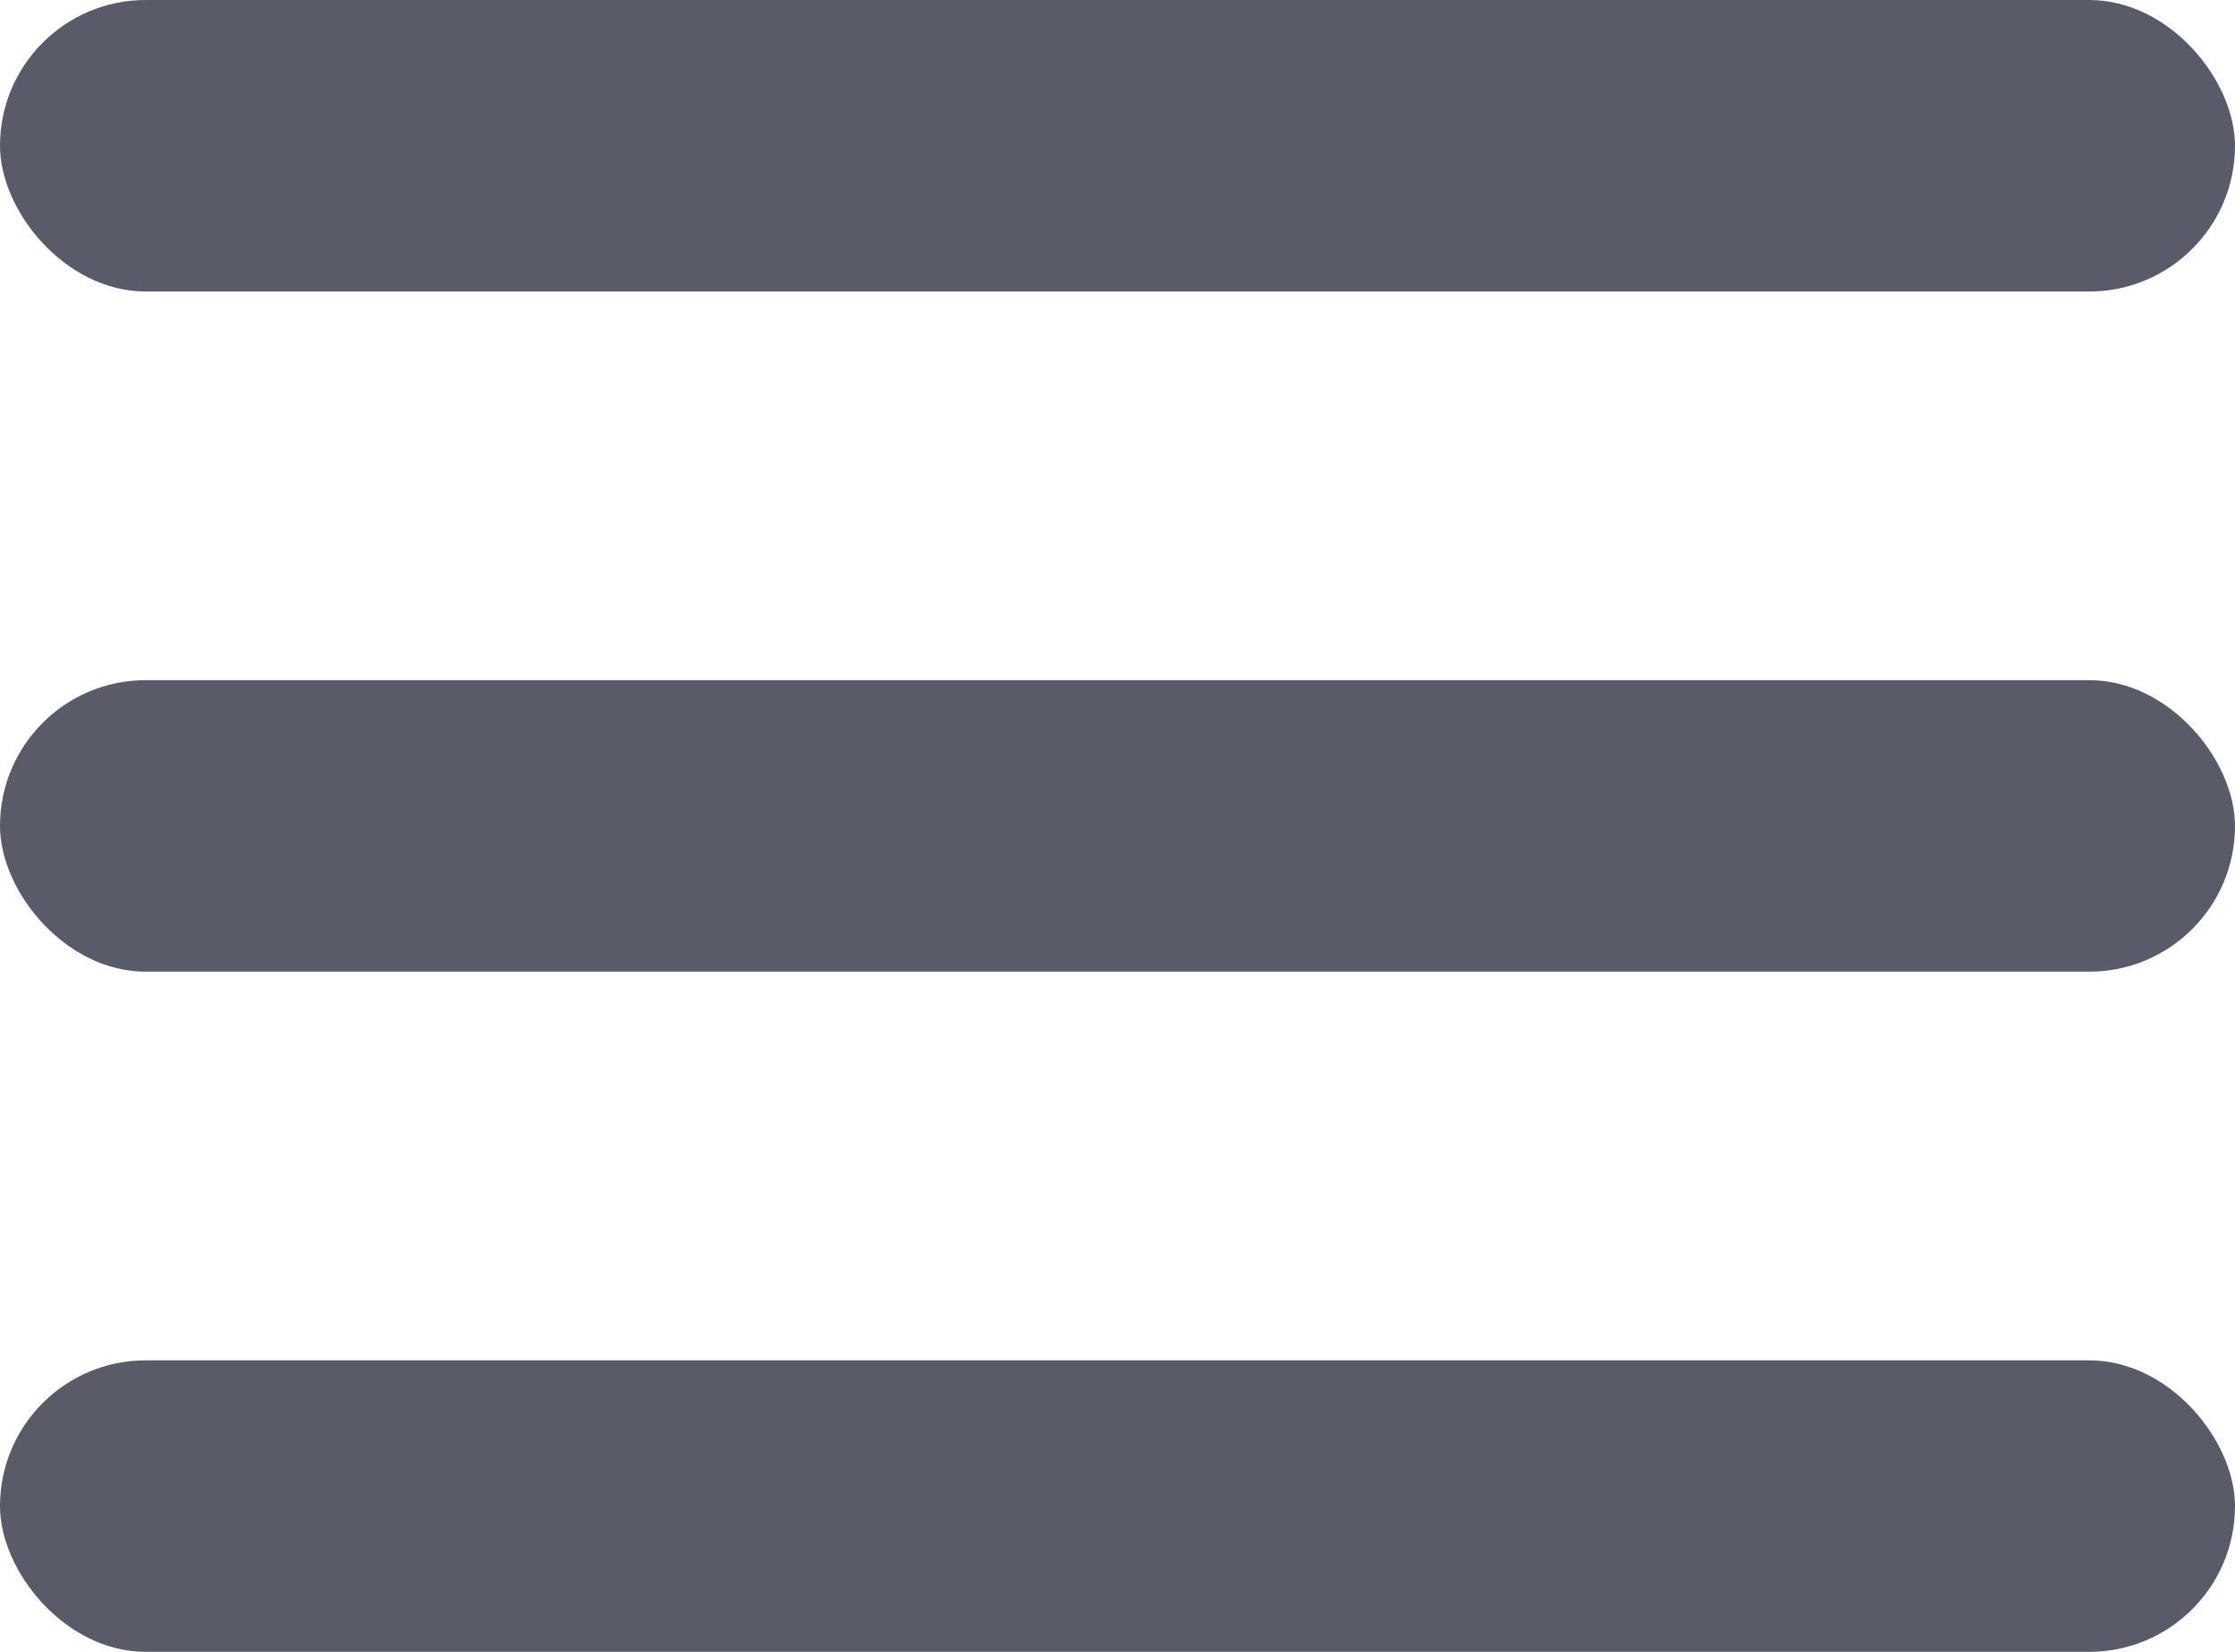 <svg width="23" height="17" xmlns="http://www.w3.org/2000/svg"><g fill="#595B68" fill-rule="evenodd"><rect width="23" height="3" rx="1.5"/><rect y="7" width="23" height="3" rx="1.5"/><rect y="14" width="23" height="3" rx="1.5"/></g></svg>